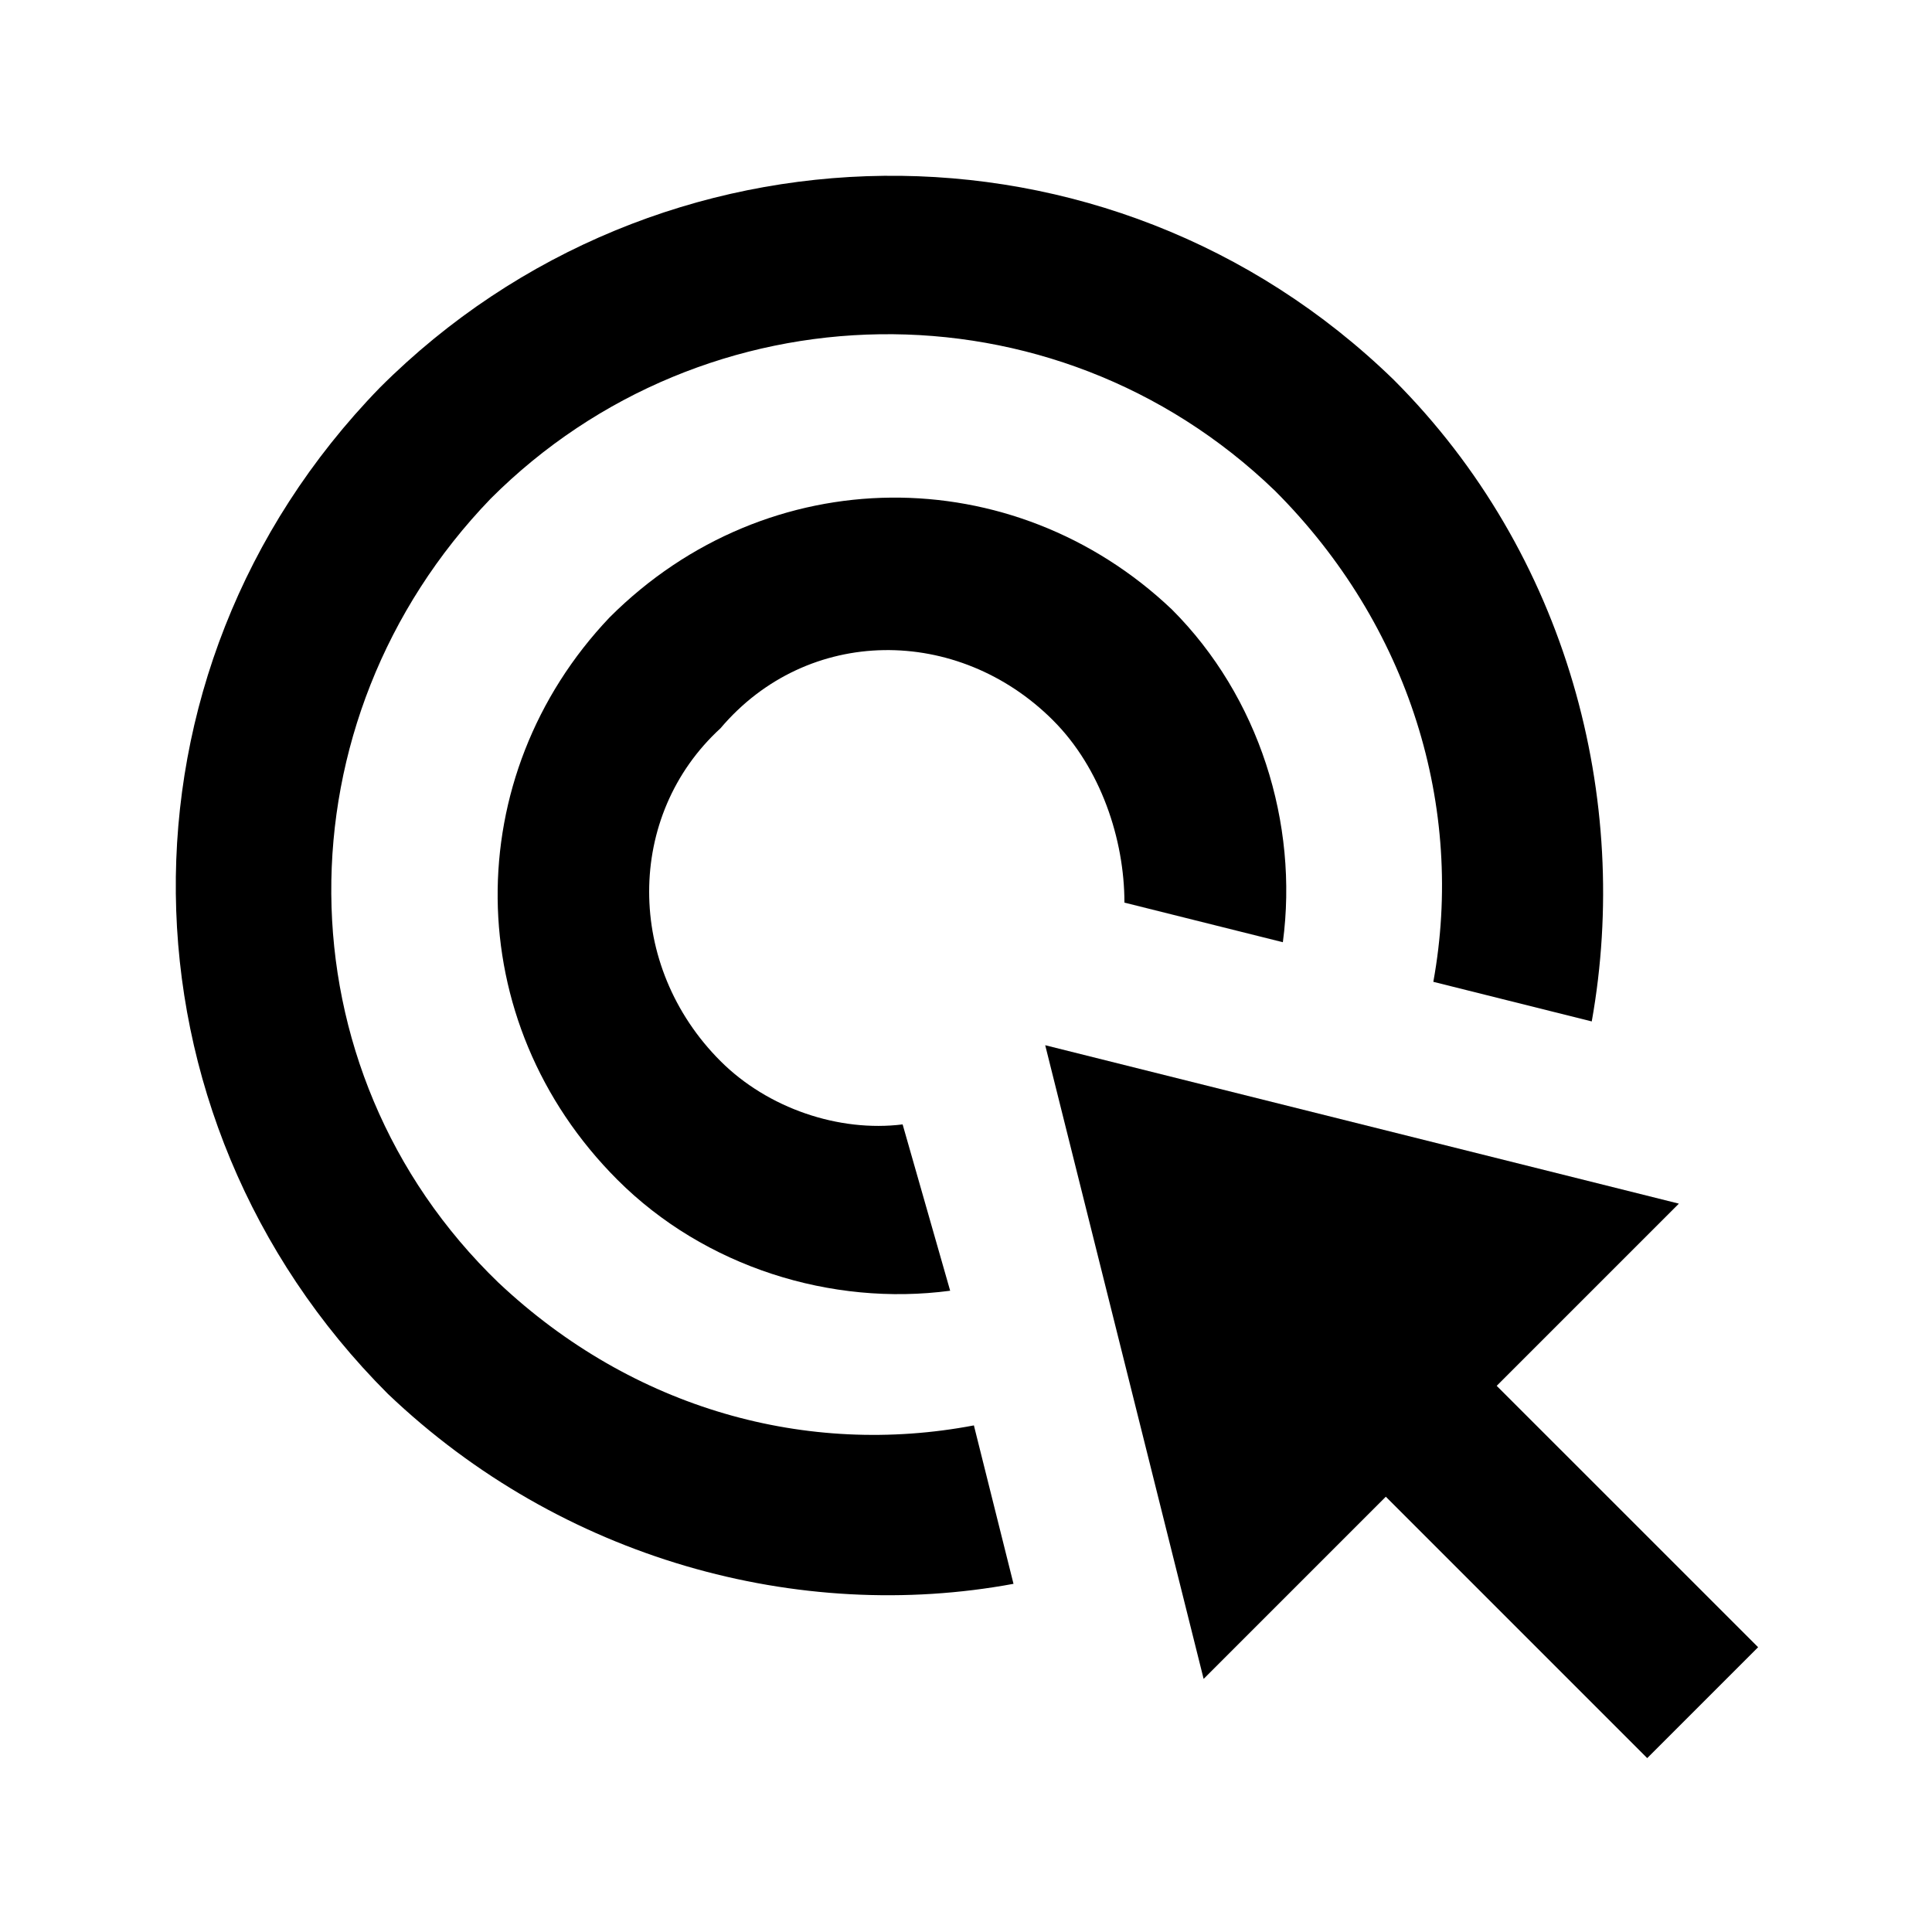 <?xml version="1.0" encoding="UTF-8"?>
<!-- Uploaded to: ICON Repo, www.iconrepo.com, Generator: ICON Repo Mixer Tools -->
<svg fill="#000000" width="800px" height="800px" version="1.1" viewBox="144 144 512 512" xmlns="http://www.w3.org/2000/svg">
 <g>
  <path d="m276.14 483.96c-58.777-56.676-58.777-149.04-2.098-207.82 56.68-56.68 149.04-58.777 207.82-2.098 35.688 35.688 50.383 83.969 41.984 130.15l41.984 10.496c10.496-58.777-6.297-123.85-52.48-170.04-75.57-73.477-195.23-71.375-268.7 2.098-73.473 75.57-71.371 193.13 2.098 266.6 46.184 44.082 109.16 60.879 165.84 50.383l-10.496-41.984c-44.078 8.395-90.262-4.199-125.95-37.789z"/>
  <path d="m423.09 334.92c12.594 12.594 18.895 31.488 18.895 48.281l41.984 10.496c4.199-31.488-6.297-65.074-29.391-88.168-41.984-39.887-107.06-39.887-149.04 2.098-39.887 41.984-39.887 107.06 2.098 149.04 23.09 23.09 56.68 33.586 88.168 29.391l-12.598-44.078c-16.793 2.098-35.688-4.199-48.281-16.793-25.188-25.191-25.188-65.078 0-88.168 23.094-27.289 62.977-27.289 88.168-2.102z"/>
  <path d="m540.64 511.26 48.281-48.281-167.93-41.984 41.984 167.93 48.281-48.281 69.273 69.273 29.387-29.387z"/>
 </g>
</svg>